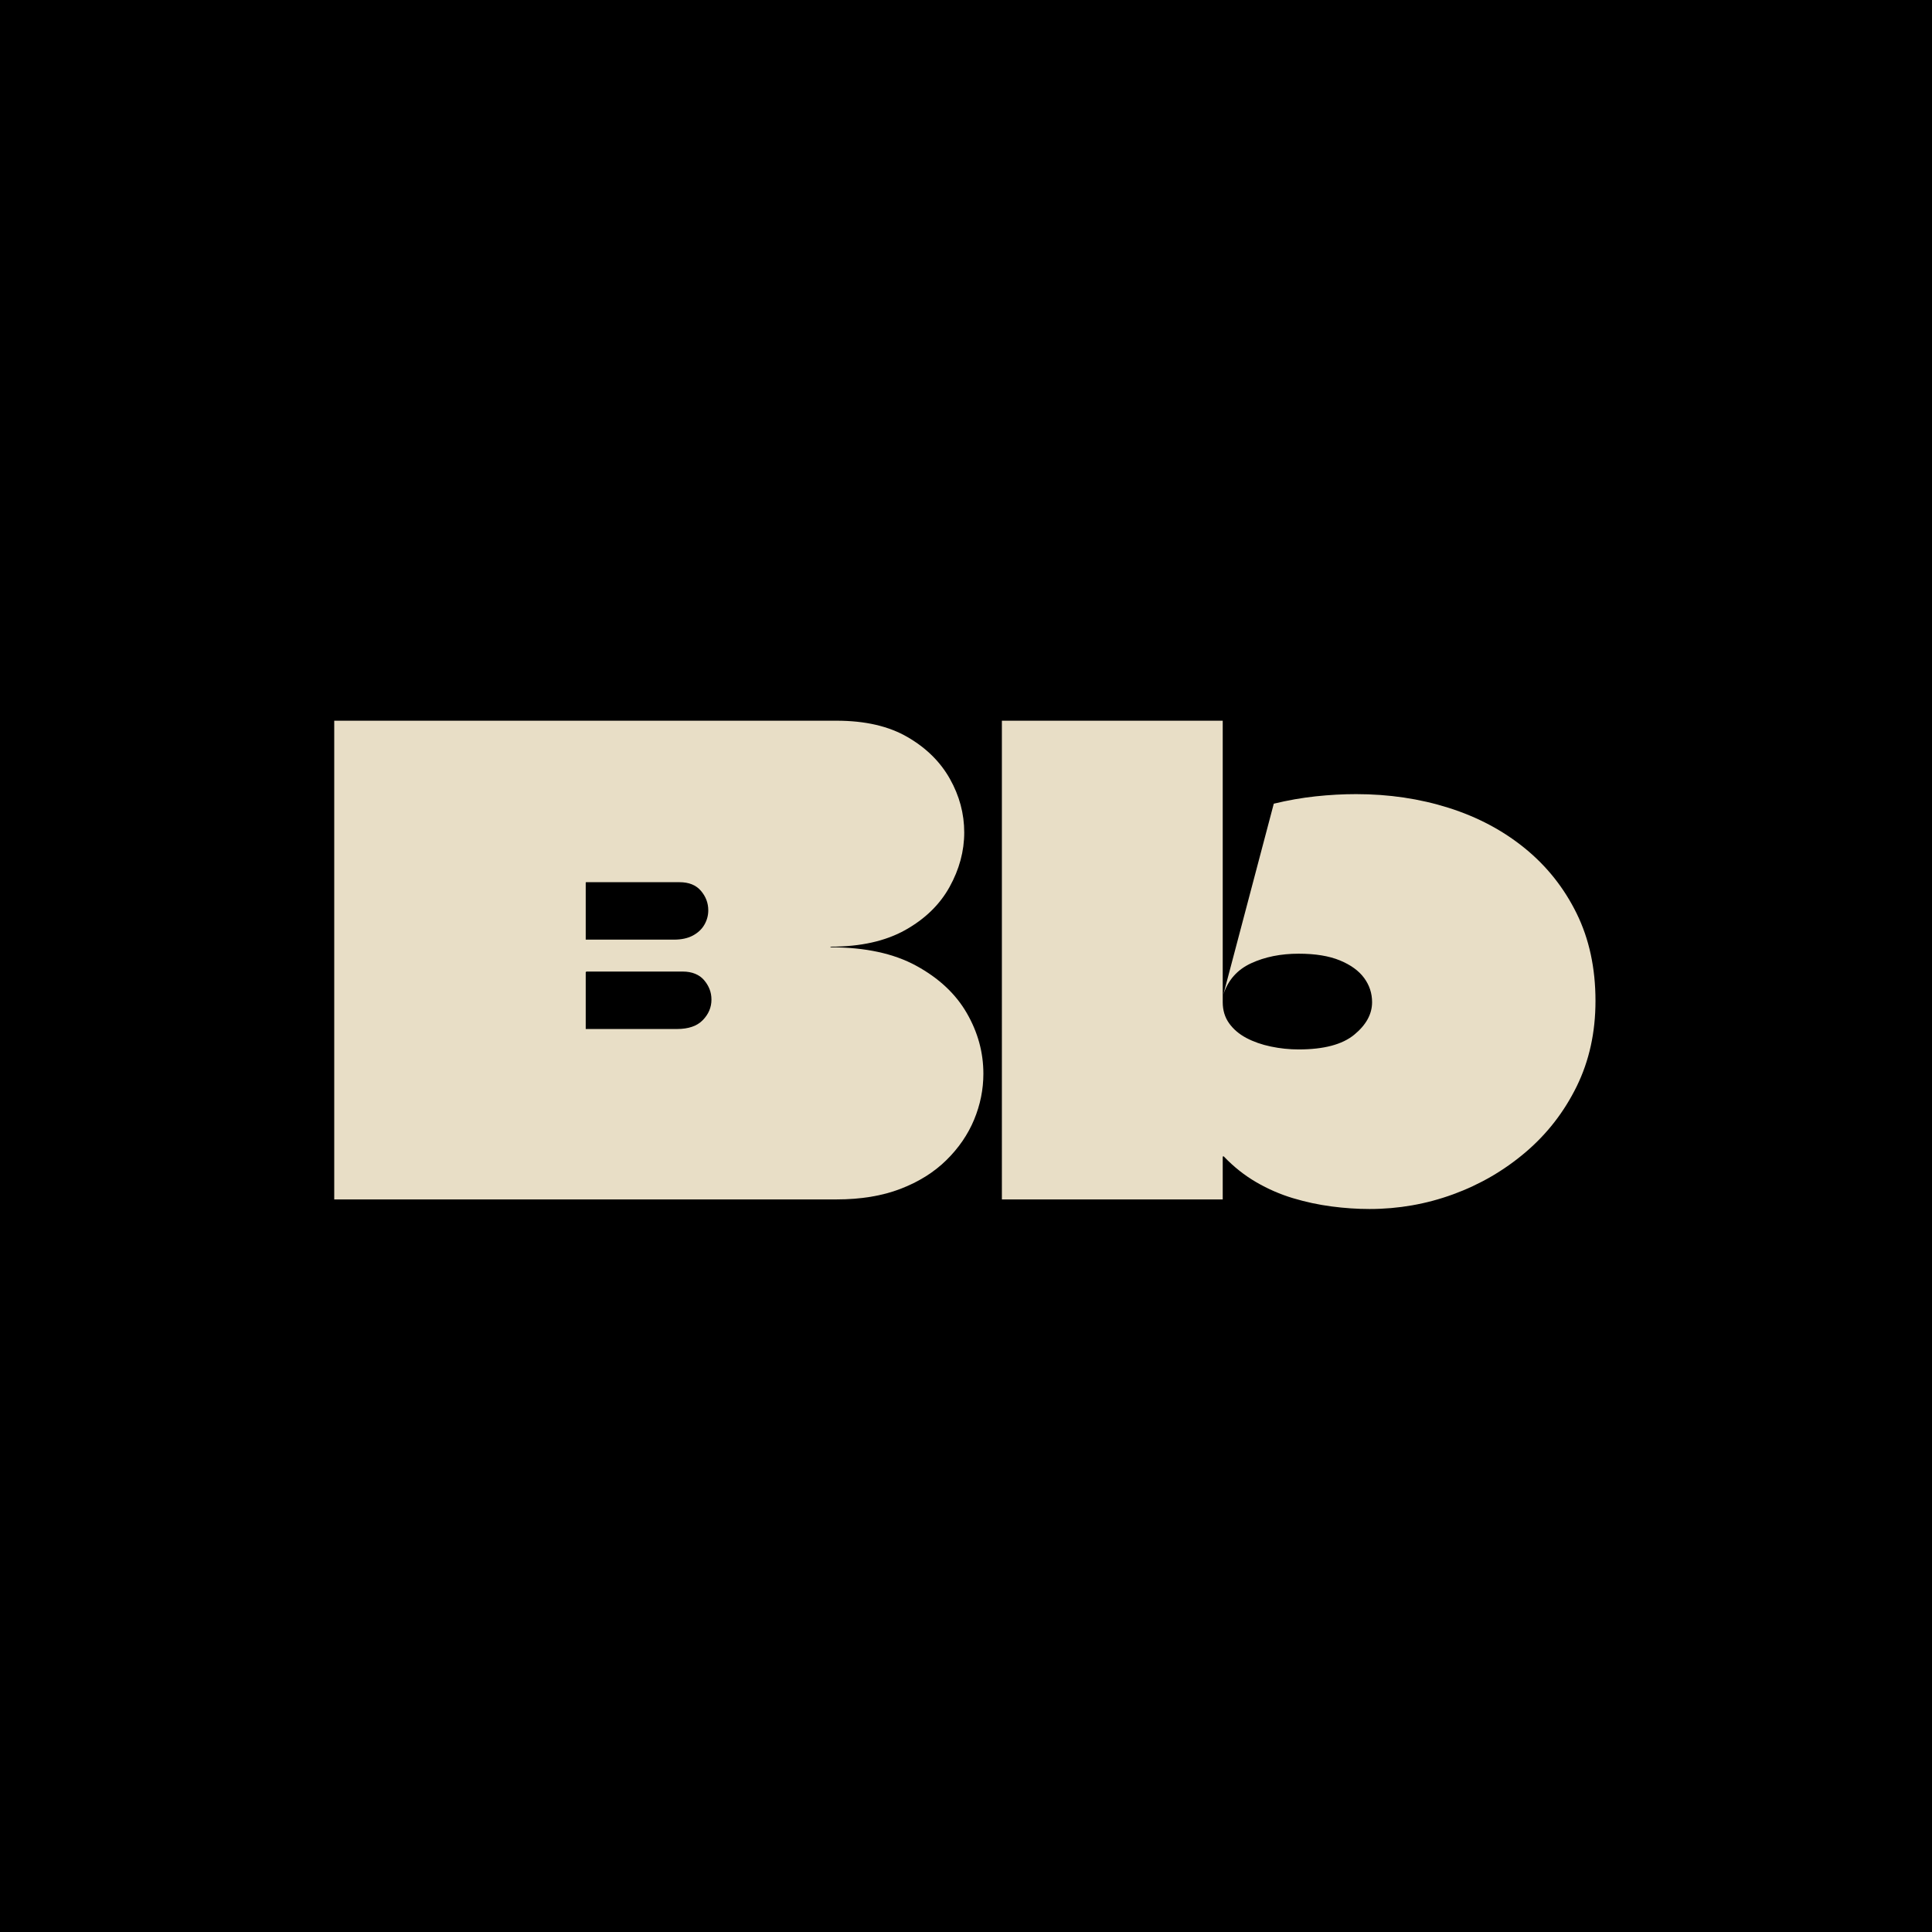 <svg xmlns="http://www.w3.org/2000/svg" version="1.1" xmlns:xlink="http://www.w3.org/1999/xlink" width="1500" height="1500" viewBox="0 0 1500 1500"><rect width="1500" height="1500" x="0" y="0" id="background" stroke="transparent" fill="#000000"></rect><svg xml:space="preserve" width="1000" height="1000" data-version="2" data-id="lg_BFbAtz6fkoplJGc9ig" viewBox="0 0 563 218" x="250" y="250"><rect width="100%" height="100%" fill="transparent"></rect><path fill="#e8dec6" d="M5.345 1.78h219.58q18.69 0 30.96 7.12 12.28 7.11 18.56 18.27 6.28 11.16 6.28 23.44 0 12.27-6.42 23.85-6.42 11.58-19.39 18.84-12.98 7.25-32.51 7.25h-.14q-.13 0 0 .14l.14.14q22.6 0 37.39 8.09t22.04 20.65q7.26 12.55 7.26 26.5 0 10.32-4.05 20.09-4.05 9.76-12.14 17.71-8.09 7.96-20.08 12.56-12 4.6-27.9 4.6H5.345V30.8zm109.93 109.93v24.83h39.9q7.53 0 11.3-3.91 3.76-3.9 3.76-8.92 0-2.51-.84-4.61-.83-2.09-2.37-3.9-1.53-1.82-3.9-2.79-2.37-.98-5.44-.98h-42.13l-.14.14zm.28-39.34q-.28 0-.28.14v24.97h38.5q5.02 0 8.37-1.81 3.35-1.82 5.02-4.75 1.68-2.93 1.68-6.27 0-4.75-3.21-8.51-3.21-3.77-9.35-3.77Z"></path><rect width="283.75" height="209.25" x="-141.88" y="-104.63" fill="none" rx="0" ry="0" transform="translate(147.72 106.9)"></rect><path fill="#e8dec6" d="M297.185 1.78h96.53v123.04q0 5.3 2.79 9.21 2.79 3.91 7.53 6.42 4.75 2.51 10.75 3.76 5.99 1.26 12.13 1.26 16.46 0 24.27-6.42 7.82-6.42 7.82-14.23 0-5.86-3.49-10.6-3.49-4.74-10.6-7.67-7.12-2.93-18-2.93-11.72 0-20.78 4.18-9.07 4.19-12.14 13.67l22.04-83.42q9.21-2.23 18.28-3.21 9.06-.97 17.71-.97 21.48 0 40.46 6 18.97 6 33.34 17.71 14.37 11.72 22.6 28.46 8.23 16.74 8.23 38.22 0 20.65-8.23 37.39-8.23 16.74-22.32 28.74-14.09 11.99-31.67 18.41-17.58 6.42-36.55 6.42-8.09 0-16.6-1.12-8.51-1.11-16.88-3.62-8.37-2.52-16.04-6.98-7.67-4.46-14.09-11.16-.28-.28-.42-.14-.14.14-.14.42v18.41h-96.53V30.94z"></path><rect width="259.47" height="213.44" x="-129.74" y="-106.72" fill="none" rx="0" ry="0" transform="translate(427.42 109)"></rect></svg></svg>